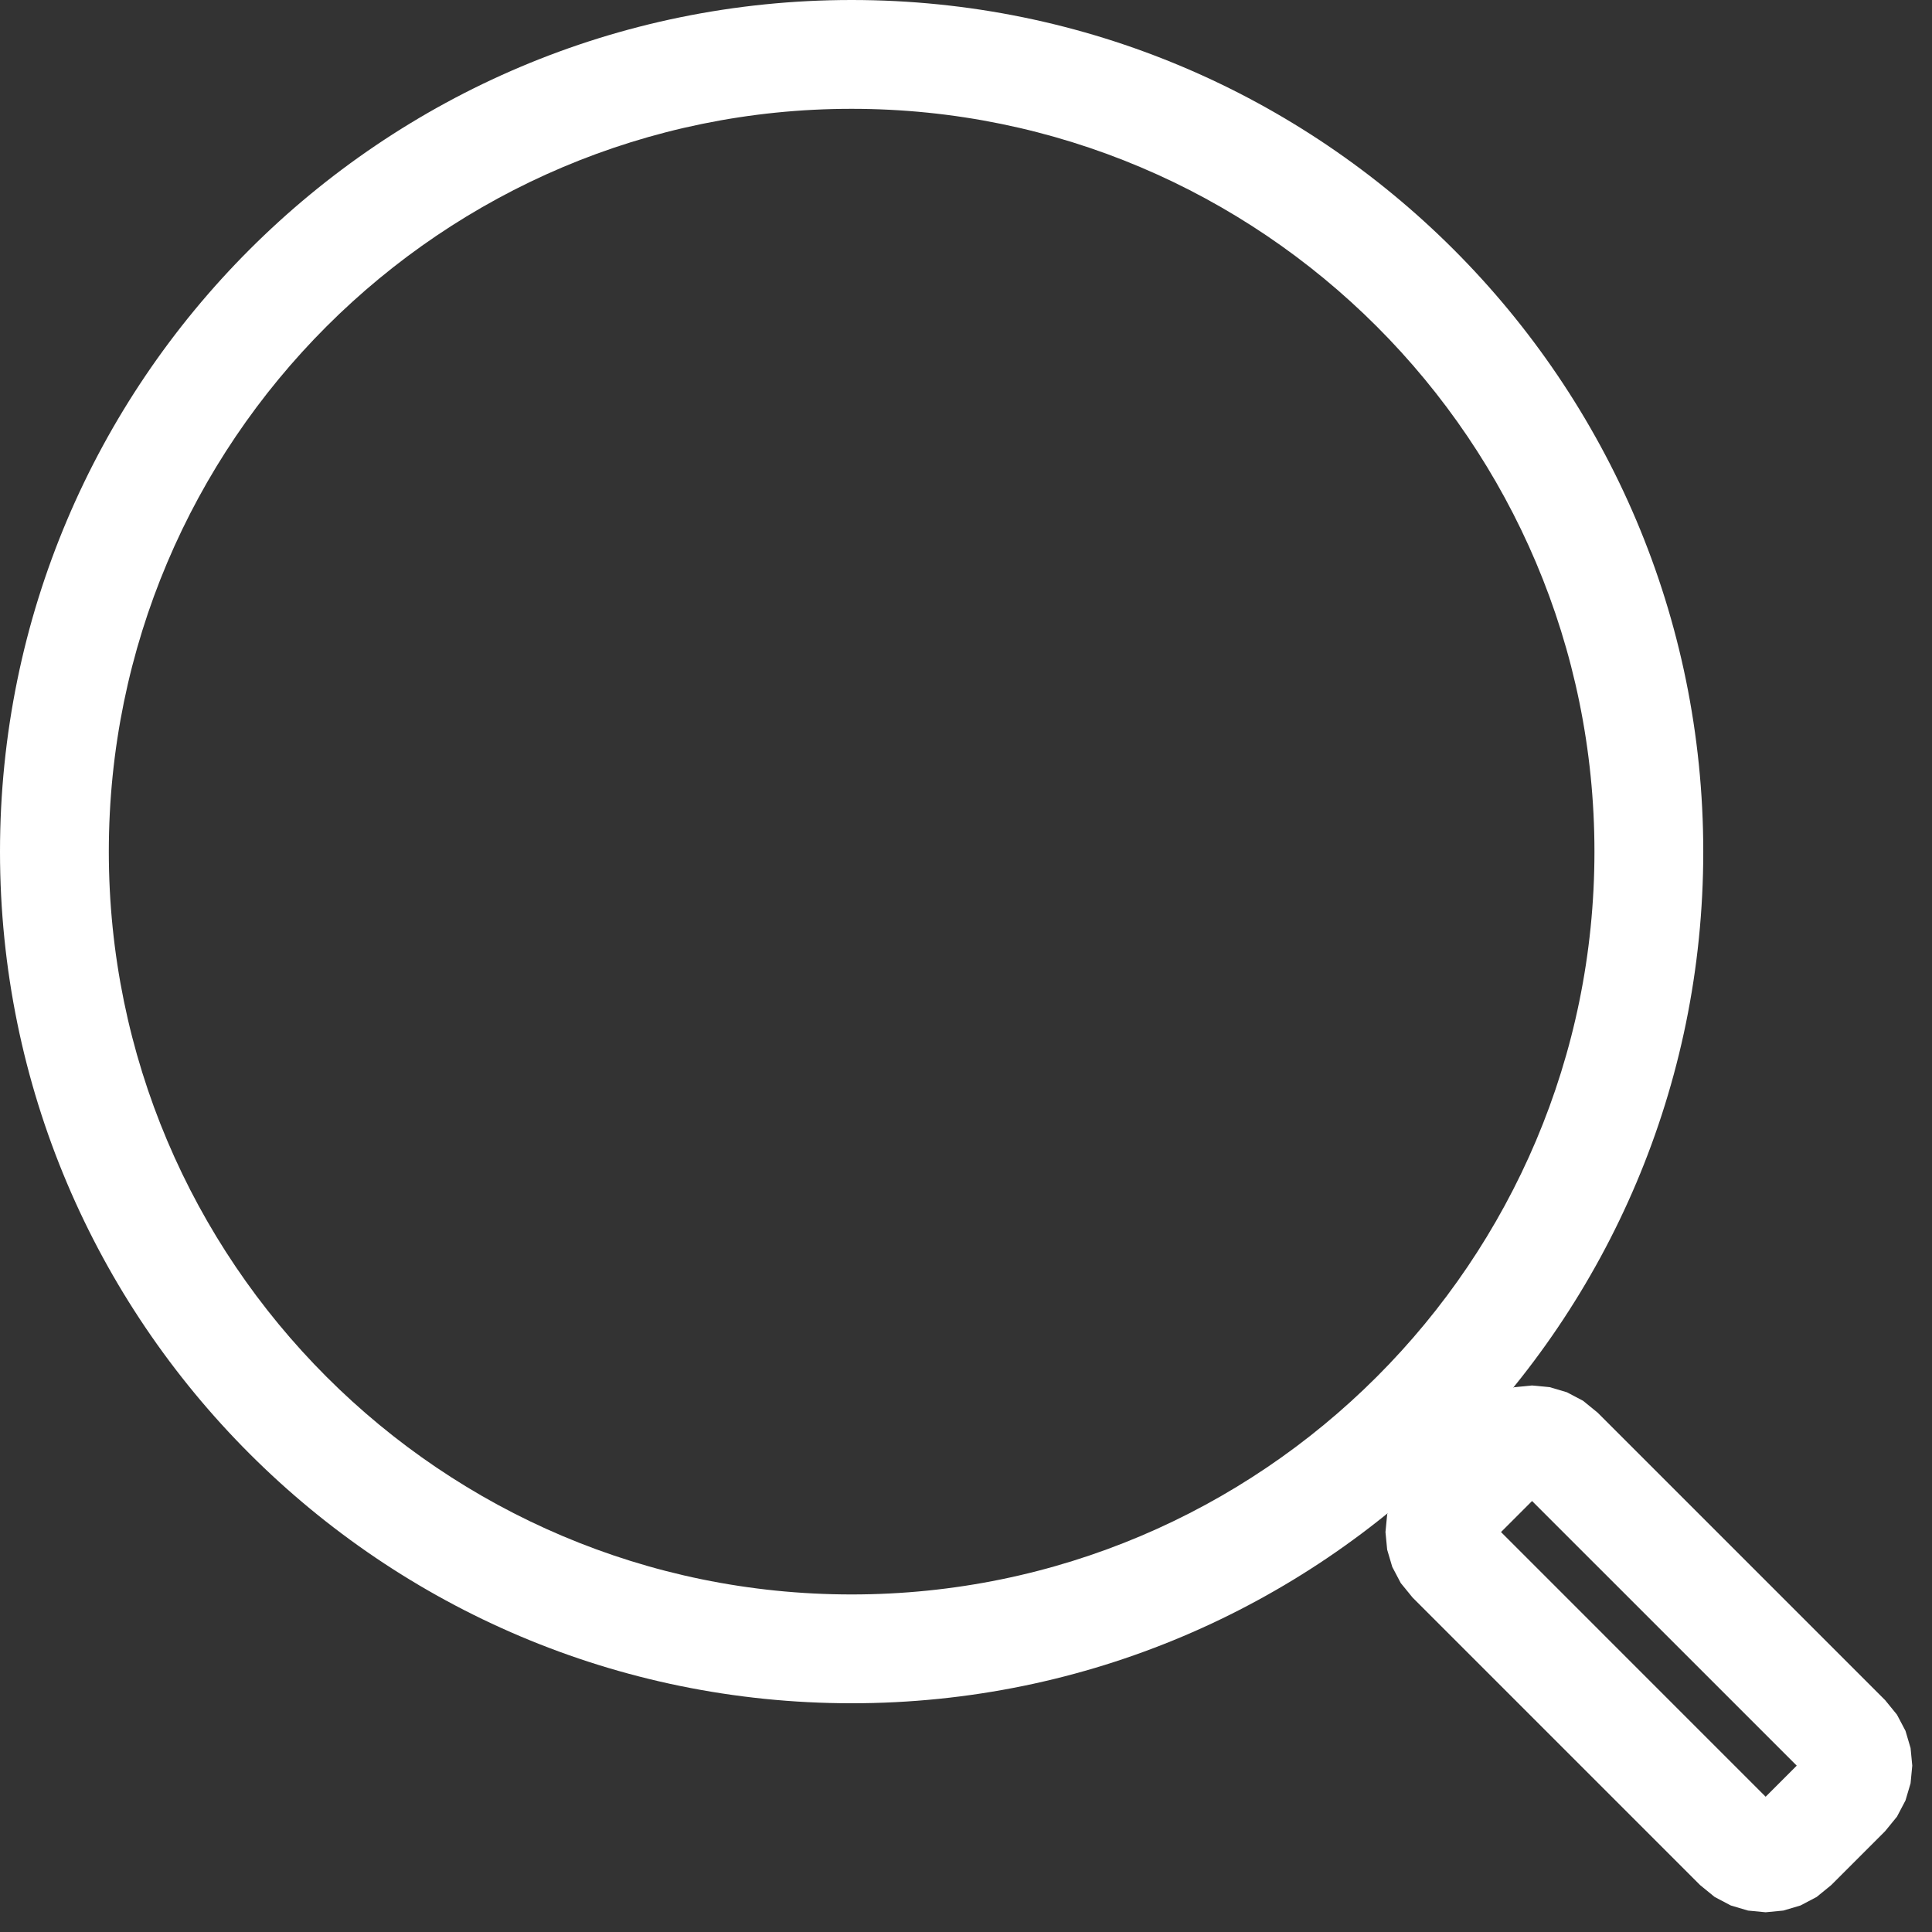 <?xml version="1.0" encoding="UTF-8" standalone="no"?><!DOCTYPE svg PUBLIC "-//W3C//DTD SVG 1.1//EN" "http://www.w3.org/Graphics/SVG/1.1/DTD/svg11.dtd"><svg width="100%" height="100%" viewBox="0 0 367 367" version="1.1" xmlns="http://www.w3.org/2000/svg" xmlns:xlink="http://www.w3.org/1999/xlink" xml:space="preserve" xmlns:serif="http://www.serif.com/" style="fill-rule:evenodd;clip-rule:evenodd;stroke-linejoin:round;stroke-miterlimit:2;"><rect x="0" y="0" width="367" height="367" fill="#333333" stroke="none"/><g><path d="M161.775,0c89.287,0 161.775,72.488 161.775,161.775c0,89.287 -72.487,161.775 -161.775,161.775c-89.287,0 -161.775,-72.487 -161.775,-161.775c0,-89.287 72.488,-161.775 161.775,-161.775Zm0,20.671c-77.879,-0 -141.104,63.225 -141.104,141.104c-0,77.879 63.225,141.104 141.104,141.104c77.879,0 141.104,-63.225 141.104,-141.104c0,-77.879 -63.225,-141.104 -141.104,-141.104Z" style="fill:#fff;"/><path d="M303.471,268.333l54.629,54.63l2.246,2.754l1.617,3.07l0.966,3.267l0.321,3.346l-0.321,3.35l-0.966,3.263l-1.617,3.075l-2.246,2.754l-10.258,10.258l-2.755,2.246l-3.075,1.617l-3.262,0.966l-3.35,0.321l-3.346,-0.321l-3.267,-0.966l-3.07,-1.617l-2.755,-2.246l-54.629,-54.629l-2.246,-2.754l-1.616,-3.075l-0.967,-3.263l-0.321,-3.35l0.321,-3.346l0.967,-3.262l1.616,-3.075l2.246,-2.754l10.259,-10.259l2.754,-2.245l3.075,-1.617l3.262,-0.967l3.346,-0.321l3.35,0.321l3.263,0.967l3.075,1.617l2.754,2.245Zm-18.342,22.696l50.271,50.275l5.904,-5.904l-50.275,-50.271l-5.9,5.9Z" style="fill:#fff;"/></g></svg>